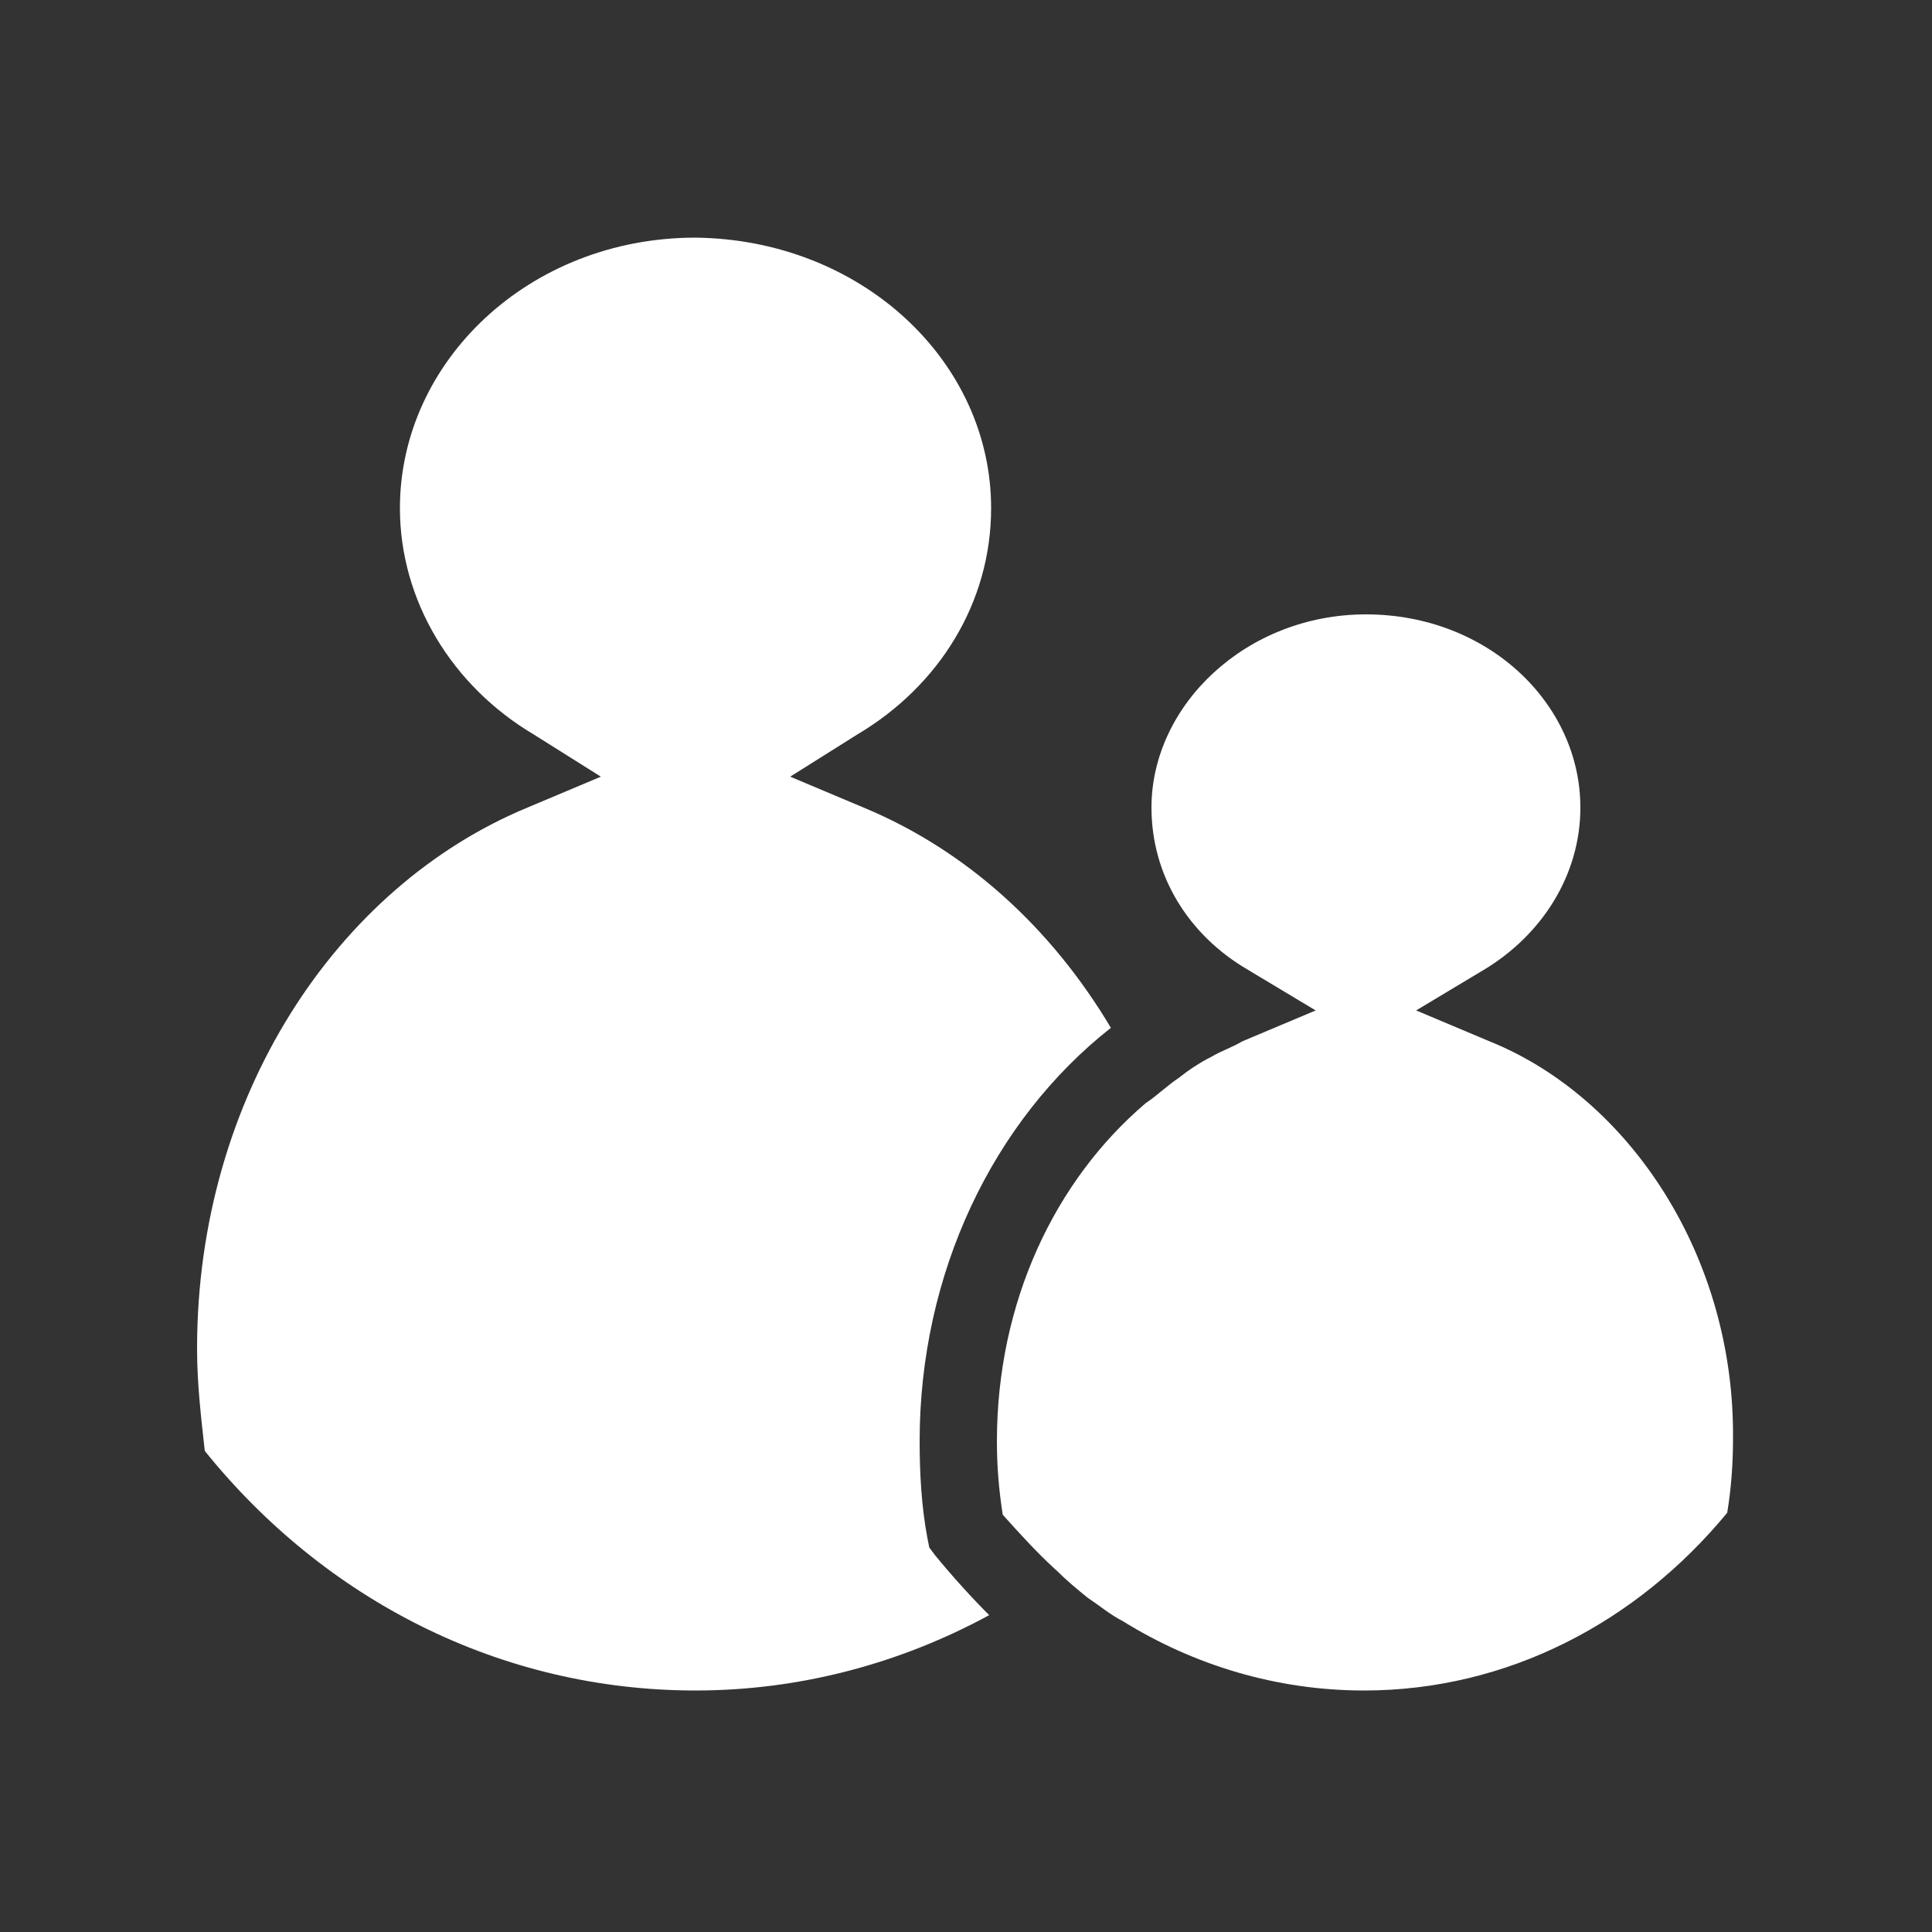 <?xml version="1.0" encoding="utf-8"?>
<!-- Generator: Adobe Illustrator 22.1.0, SVG Export Plug-In . SVG Version: 6.00 Build 0)  -->
<!DOCTYPE svg PUBLIC "-//W3C//DTD SVG 1.1//EN" "http://www.w3.org/Graphics/SVG/1.1/DTD/svg11.dtd">
<svg version="1.1" id="the-children-we-serve" xmlns="http://www.w3.org/2000/svg" xmlns:xlink="http://www.w3.org/1999/xlink"
	 x="0px" y="0px" viewBox="0 0 100 100" style="enable-background:new 0 0 100 100;" xml:space="preserve">
<rect x="0" y="0" width="100" height="100" fill="#333333" stroke="none"/>
<style type="text/css">
	.st0{fill:#FFFFFF;}
</style>
<g>
	<path class="st0" d="M48.4,80.5l-0.3-0.4L48,79.6c-0.3-1.6-0.4-3.3-0.4-5c0-8.7,3.8-16.6,9.9-21.4c-3.1-5.2-7.5-9.2-12.8-11.4
		l-3.8-1.6l3.5-2.2c4.2-2.5,6.9-6.8,6.9-11.7c0-7.6-6.7-13.9-15.3-14c-8.6,0-15.3,6.4-15.3,14c0,4.8,2.7,9.2,6.9,11.7l3.5,2.2
		l-3.8,1.6c-9.9,4.1-17.1,15-17.1,28c0,1.8,0.2,3.5,0.4,5.3c6.2,7.7,15.3,12.4,25.4,12.4c5.4,0,10.6-1.4,15.2-3.9
		C50.3,82.7,49.3,81.6,48.4,80.5z"/>
	<path class="st0" d="M77.1,53.9l-3.8-1.6l3.5-2.1c3-1.8,5-4.9,5-8.4c0-5.4-4.8-10-11.1-10c-6.2,0-11.1,4.7-11.1,10
		c0,3.5,1.9,6.6,5,8.4l3.5,2.1l-3.8,1.6c-0.5,0.3-1.1,0.5-1.6,0.8c-0.6,0.3-1.2,0.7-1.7,1.1c-0.6,0.4-1.1,0.9-1.7,1.3
		c-4.7,4-7.7,10.3-7.7,17.5c0,1.3,0.1,2.5,0.3,3.8c0.9,1,1.8,2,2.8,2.9c0.5,0.5,1.1,1,1.6,1.4c0.6,0.4,1.2,0.9,1.8,1.2
		c3.7,2.3,8,3.6,12.5,3.6c7.4,0,14.1-3.5,18.8-9.2c0.2-1.2,0.3-2.5,0.3-3.8C89.8,65,84.3,56.8,77.1,53.9z"/>
</g>
</svg>
